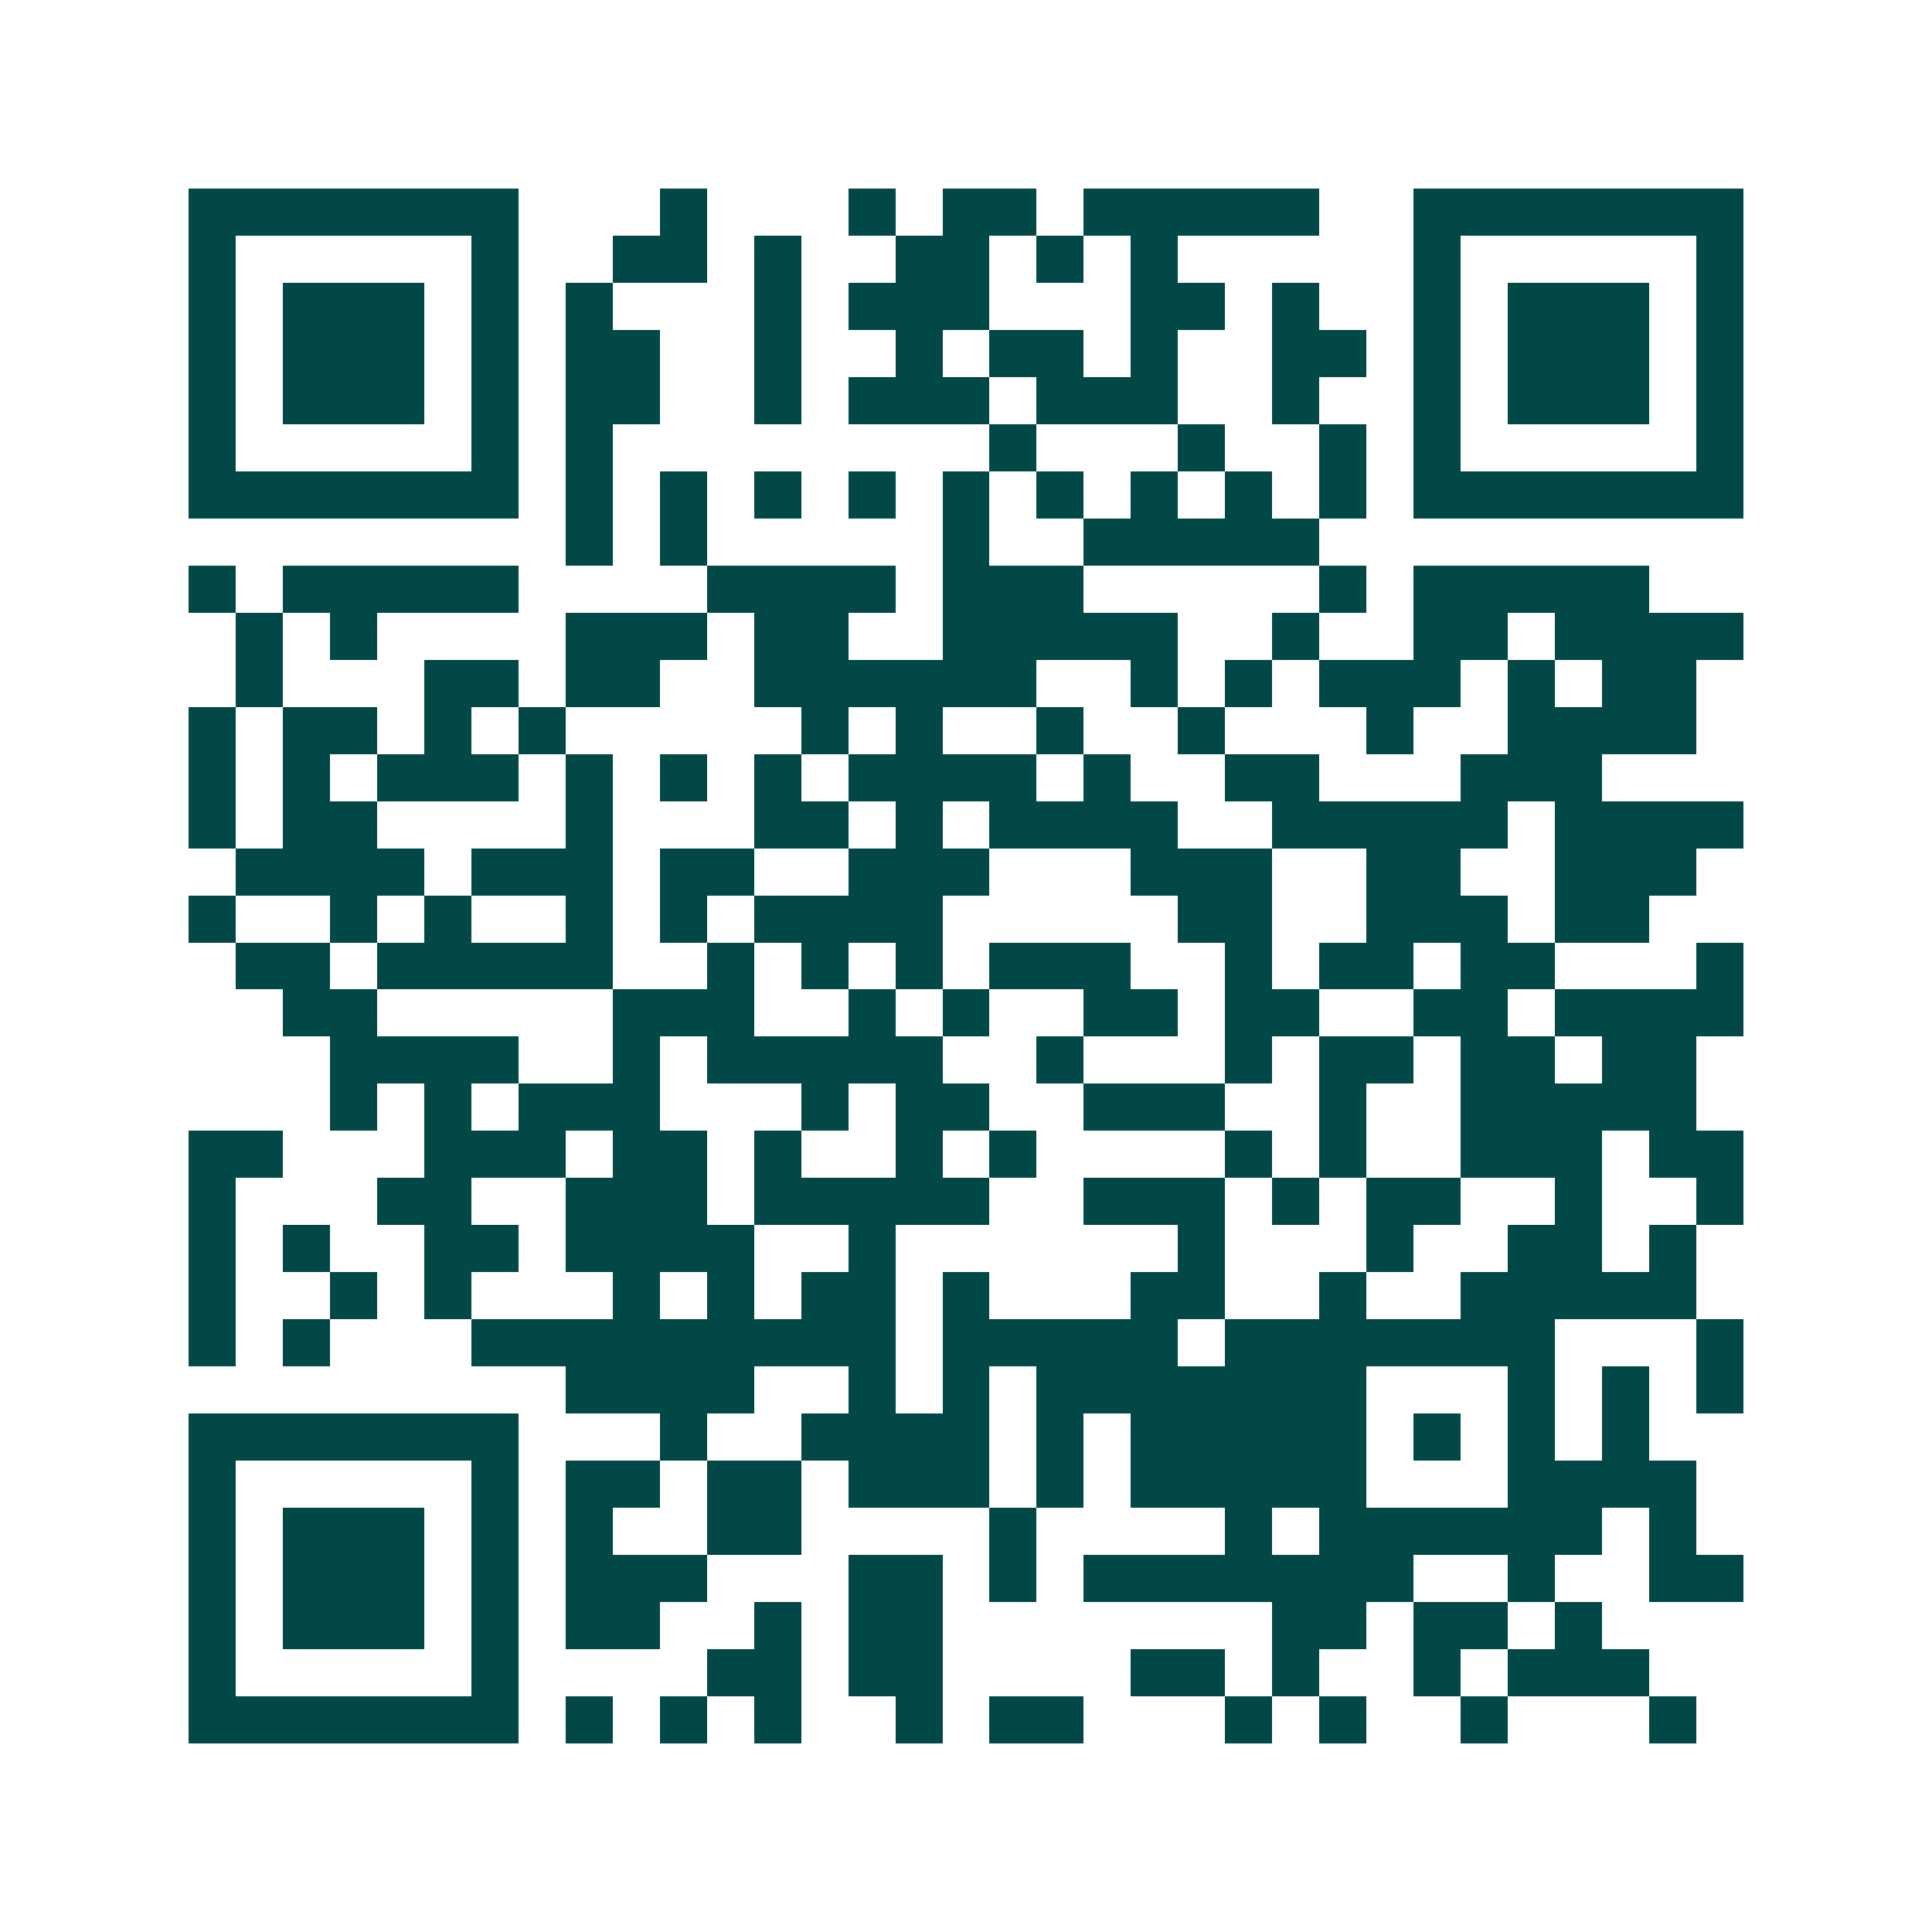 <svg xmlns="http://www.w3.org/2000/svg" width="200" height="200" viewBox="0 0 41 41" shape-rendering="crispEdges"><path fill="#ffffff" d="M0 0h41v41H0z"/><path stroke="#014847" d="M4 4.5h7m3 0h1m3 0h1m1 0h2m1 0h5m2 0h7M4 5.5h1m5 0h1m2 0h2m1 0h1m2 0h2m1 0h1m1 0h1m5 0h1m5 0h1M4 6.5h1m1 0h3m1 0h1m1 0h1m3 0h1m1 0h3m3 0h2m1 0h1m2 0h1m1 0h3m1 0h1M4 7.5h1m1 0h3m1 0h1m1 0h2m2 0h1m2 0h1m1 0h2m1 0h1m2 0h2m1 0h1m1 0h3m1 0h1M4 8.5h1m1 0h3m1 0h1m1 0h2m2 0h1m1 0h3m1 0h3m2 0h1m2 0h1m1 0h3m1 0h1M4 9.5h1m5 0h1m1 0h1m8 0h1m3 0h1m2 0h1m1 0h1m5 0h1M4 10.5h7m1 0h1m1 0h1m1 0h1m1 0h1m1 0h1m1 0h1m1 0h1m1 0h1m1 0h1m1 0h7M12 11.5h1m1 0h1m5 0h1m2 0h5M4 12.5h1m1 0h5m4 0h4m1 0h3m5 0h1m1 0h5M5 13.5h1m1 0h1m4 0h3m1 0h2m2 0h5m2 0h1m2 0h2m1 0h4M5 14.5h1m3 0h2m1 0h2m2 0h6m2 0h1m1 0h1m1 0h3m1 0h1m1 0h2M4 15.5h1m1 0h2m1 0h1m1 0h1m5 0h1m1 0h1m2 0h1m2 0h1m3 0h1m2 0h4M4 16.5h1m1 0h1m1 0h3m1 0h1m1 0h1m1 0h1m1 0h4m1 0h1m2 0h2m3 0h3M4 17.5h1m1 0h2m4 0h1m3 0h2m1 0h1m1 0h4m2 0h5m1 0h4M5 18.5h4m1 0h3m1 0h2m2 0h3m3 0h3m2 0h2m2 0h3M4 19.5h1m2 0h1m1 0h1m2 0h1m1 0h1m1 0h4m5 0h2m2 0h3m1 0h2M5 20.5h2m1 0h5m2 0h1m1 0h1m1 0h1m1 0h3m2 0h1m1 0h2m1 0h2m3 0h1M6 21.5h2m5 0h3m2 0h1m1 0h1m2 0h2m1 0h2m2 0h2m1 0h4M7 22.5h4m2 0h1m1 0h5m2 0h1m3 0h1m1 0h2m1 0h2m1 0h2M7 23.5h1m1 0h1m1 0h3m3 0h1m1 0h2m2 0h3m2 0h1m2 0h5M4 24.5h2m3 0h3m1 0h2m1 0h1m2 0h1m1 0h1m4 0h1m1 0h1m2 0h3m1 0h2M4 25.5h1m3 0h2m2 0h3m1 0h5m2 0h3m1 0h1m1 0h2m2 0h1m2 0h1M4 26.5h1m1 0h1m2 0h2m1 0h4m2 0h1m6 0h1m3 0h1m2 0h2m1 0h1M4 27.5h1m2 0h1m1 0h1m3 0h1m1 0h1m1 0h2m1 0h1m3 0h2m2 0h1m2 0h5M4 28.5h1m1 0h1m3 0h9m1 0h5m1 0h7m3 0h1M12 29.5h4m2 0h1m1 0h1m1 0h7m3 0h1m1 0h1m1 0h1M4 30.5h7m3 0h1m2 0h4m1 0h1m1 0h5m1 0h1m1 0h1m1 0h1M4 31.5h1m5 0h1m1 0h2m1 0h2m1 0h3m1 0h1m1 0h5m3 0h4M4 32.5h1m1 0h3m1 0h1m1 0h1m2 0h2m4 0h1m4 0h1m1 0h6m1 0h1M4 33.5h1m1 0h3m1 0h1m1 0h3m3 0h2m1 0h1m1 0h7m2 0h1m2 0h2M4 34.5h1m1 0h3m1 0h1m1 0h2m2 0h1m1 0h2m7 0h2m1 0h2m1 0h1M4 35.5h1m5 0h1m4 0h2m1 0h2m4 0h2m1 0h1m2 0h1m1 0h3M4 36.5h7m1 0h1m1 0h1m1 0h1m2 0h1m1 0h2m3 0h1m1 0h1m2 0h1m3 0h1"/></svg>
